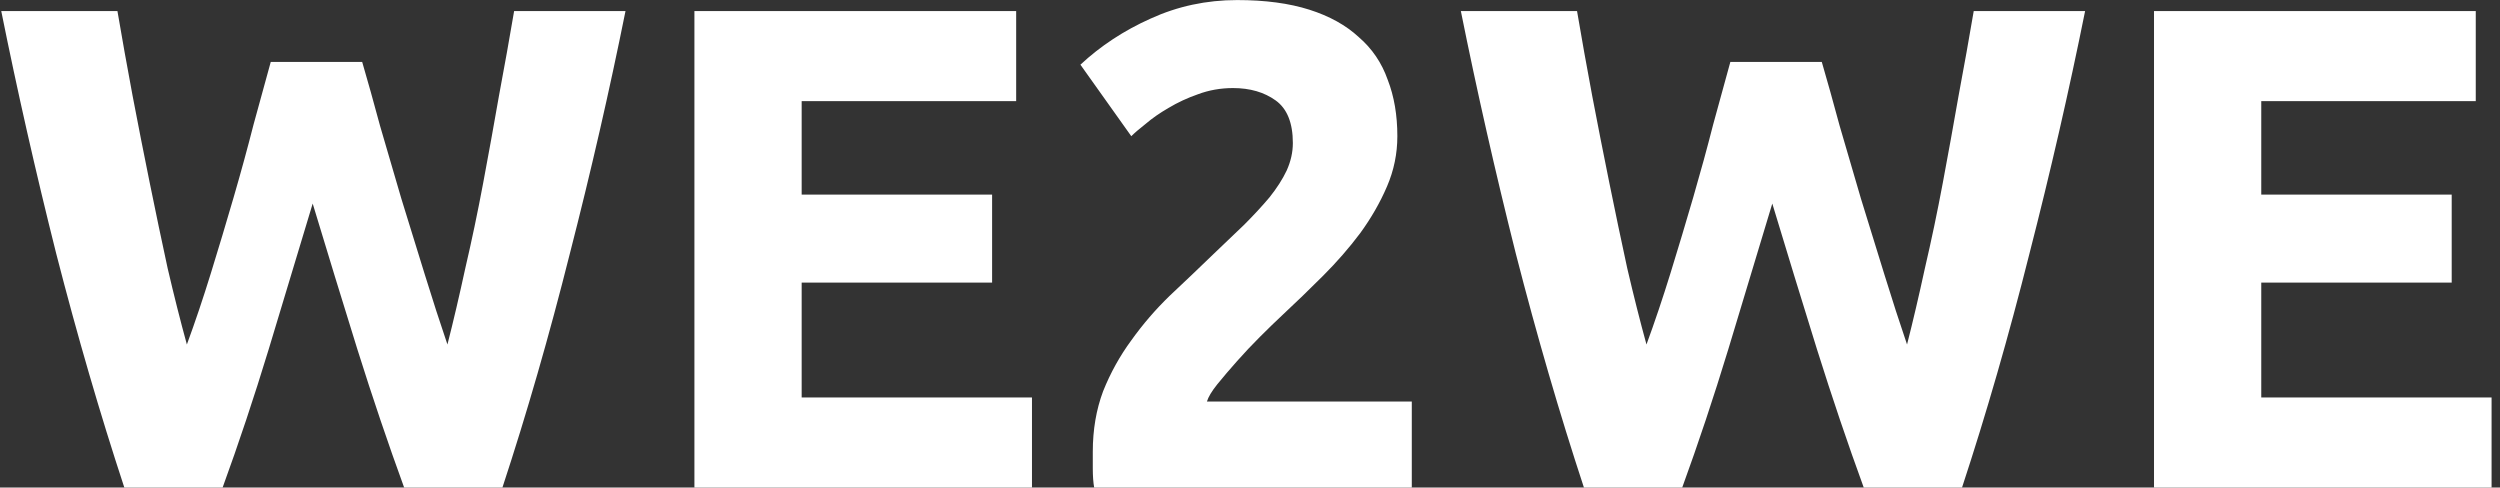 <?xml version="1.0" encoding="UTF-8"?> <svg xmlns="http://www.w3.org/2000/svg" width="200" height="39" viewBox="0 0 200 39" fill="none"><rect x="0" y="0" width="200" height="39" fill="#333333" stroke="none"/> <path d="M28.975 4.955C29.415 6.458 29.892 8.163 30.405 10.07C30.955 11.94 31.523 13.883 32.11 15.9C32.733 17.917 33.357 19.933 33.98 21.95C34.603 23.967 35.208 25.837 35.795 27.56C36.272 25.69 36.748 23.655 37.225 21.455C37.738 19.255 38.215 16.982 38.655 14.635C39.095 12.288 39.517 9.96 39.92 7.65C40.36 5.303 40.763 3.048 41.13 0.885H50.04C48.757 7.265 47.272 13.737 45.585 20.3C43.935 26.863 42.138 33.097 40.195 39H32.33C31.047 35.48 29.8 31.795 28.59 27.945C27.38 24.058 26.188 20.172 25.015 16.285C23.842 20.172 22.668 24.058 21.495 27.945C20.322 31.795 19.093 35.48 17.81 39H9.945C8.002 33.097 6.187 26.863 4.5 20.3C2.85 13.737 1.383 7.265 0.1 0.885H9.395C9.762 3.048 10.165 5.303 10.605 7.65C11.045 9.96 11.503 12.288 11.98 14.635C12.457 16.982 12.933 19.255 13.41 21.455C13.923 23.655 14.437 25.69 14.95 27.56C15.61 25.763 16.252 23.857 16.875 21.84C17.498 19.823 18.103 17.807 18.69 15.79C19.277 13.773 19.808 11.83 20.285 9.96C20.798 8.09 21.257 6.422 21.66 4.955H28.975ZM55.553 39V0.885H81.293V8.09H64.133V15.57H79.368V22.61H64.133V31.795H82.558V39H55.553ZM111.788 10.895C111.788 12.288 111.513 13.627 110.963 14.91C110.413 16.193 109.698 17.44 108.818 18.65C107.938 19.823 106.948 20.96 105.848 22.06C104.748 23.16 103.666 24.205 102.603 25.195C102.053 25.708 101.448 26.295 100.788 26.955C100.164 27.578 99.559 28.22 98.973 28.88C98.386 29.54 97.855 30.163 97.378 30.75C96.938 31.3 96.663 31.758 96.553 32.125H112.943V39H87.533C87.46 38.597 87.423 38.083 87.423 37.46C87.423 36.837 87.423 36.397 87.423 36.14C87.423 34.38 87.698 32.767 88.248 31.3C88.835 29.833 89.586 28.477 90.503 27.23C91.419 25.947 92.446 24.755 93.583 23.655C94.756 22.555 95.911 21.455 97.048 20.355C97.928 19.512 98.753 18.723 99.523 17.99C100.293 17.22 100.971 16.487 101.558 15.79C102.144 15.057 102.603 14.342 102.933 13.645C103.263 12.912 103.428 12.178 103.428 11.445C103.428 9.832 102.969 8.695 102.053 8.035C101.136 7.375 99.999 7.045 98.643 7.045C97.653 7.045 96.718 7.21 95.838 7.54C94.995 7.833 94.206 8.2 93.473 8.64C92.776 9.043 92.171 9.465 91.658 9.905C91.144 10.308 90.76 10.638 90.503 10.895L86.433 5.175C88.046 3.672 89.916 2.443 92.043 1.49C94.206 0.5 96.516 0.005 98.973 0.005C101.209 0.005 103.134 0.262 104.748 0.775C106.361 1.288 107.681 2.022 108.708 2.975C109.771 3.892 110.541 5.028 111.018 6.385C111.531 7.705 111.788 9.208 111.788 10.895ZM145.743 4.955C146.183 6.458 146.659 8.163 147.173 10.07C147.723 11.94 148.291 13.883 148.878 15.9C149.501 17.917 150.124 19.933 150.748 21.95C151.371 23.967 151.976 25.837 152.563 27.56C153.039 25.69 153.516 23.655 153.993 21.455C154.506 19.255 154.983 16.982 155.423 14.635C155.863 12.288 156.284 9.96 156.688 7.65C157.128 5.303 157.531 3.048 157.898 0.885H166.808C165.524 7.265 164.039 13.737 162.353 20.3C160.703 26.863 158.906 33.097 156.963 39H149.098C147.814 35.48 146.568 31.795 145.358 27.945C144.148 24.058 142.956 20.172 141.783 16.285C140.609 20.172 139.436 24.058 138.263 27.945C137.089 31.795 135.861 35.48 134.578 39H126.713C124.769 33.097 122.954 26.863 121.268 20.3C119.618 13.737 118.151 7.265 116.868 0.885H126.163C126.529 3.048 126.933 5.303 127.373 7.65C127.813 9.96 128.271 12.288 128.748 14.635C129.224 16.982 129.701 19.255 130.178 21.455C130.691 23.655 131.204 25.69 131.718 27.56C132.378 25.763 133.019 23.857 133.643 21.84C134.266 19.823 134.871 17.807 135.458 15.79C136.044 13.773 136.576 11.83 137.053 9.96C137.566 8.09 138.024 6.422 138.428 4.955H145.743ZM172.321 39V0.885H198.061V8.09H180.901V15.57H196.136V22.61H180.901V31.795H199.326V39H172.321Z" fill="white"></path> </svg> 
